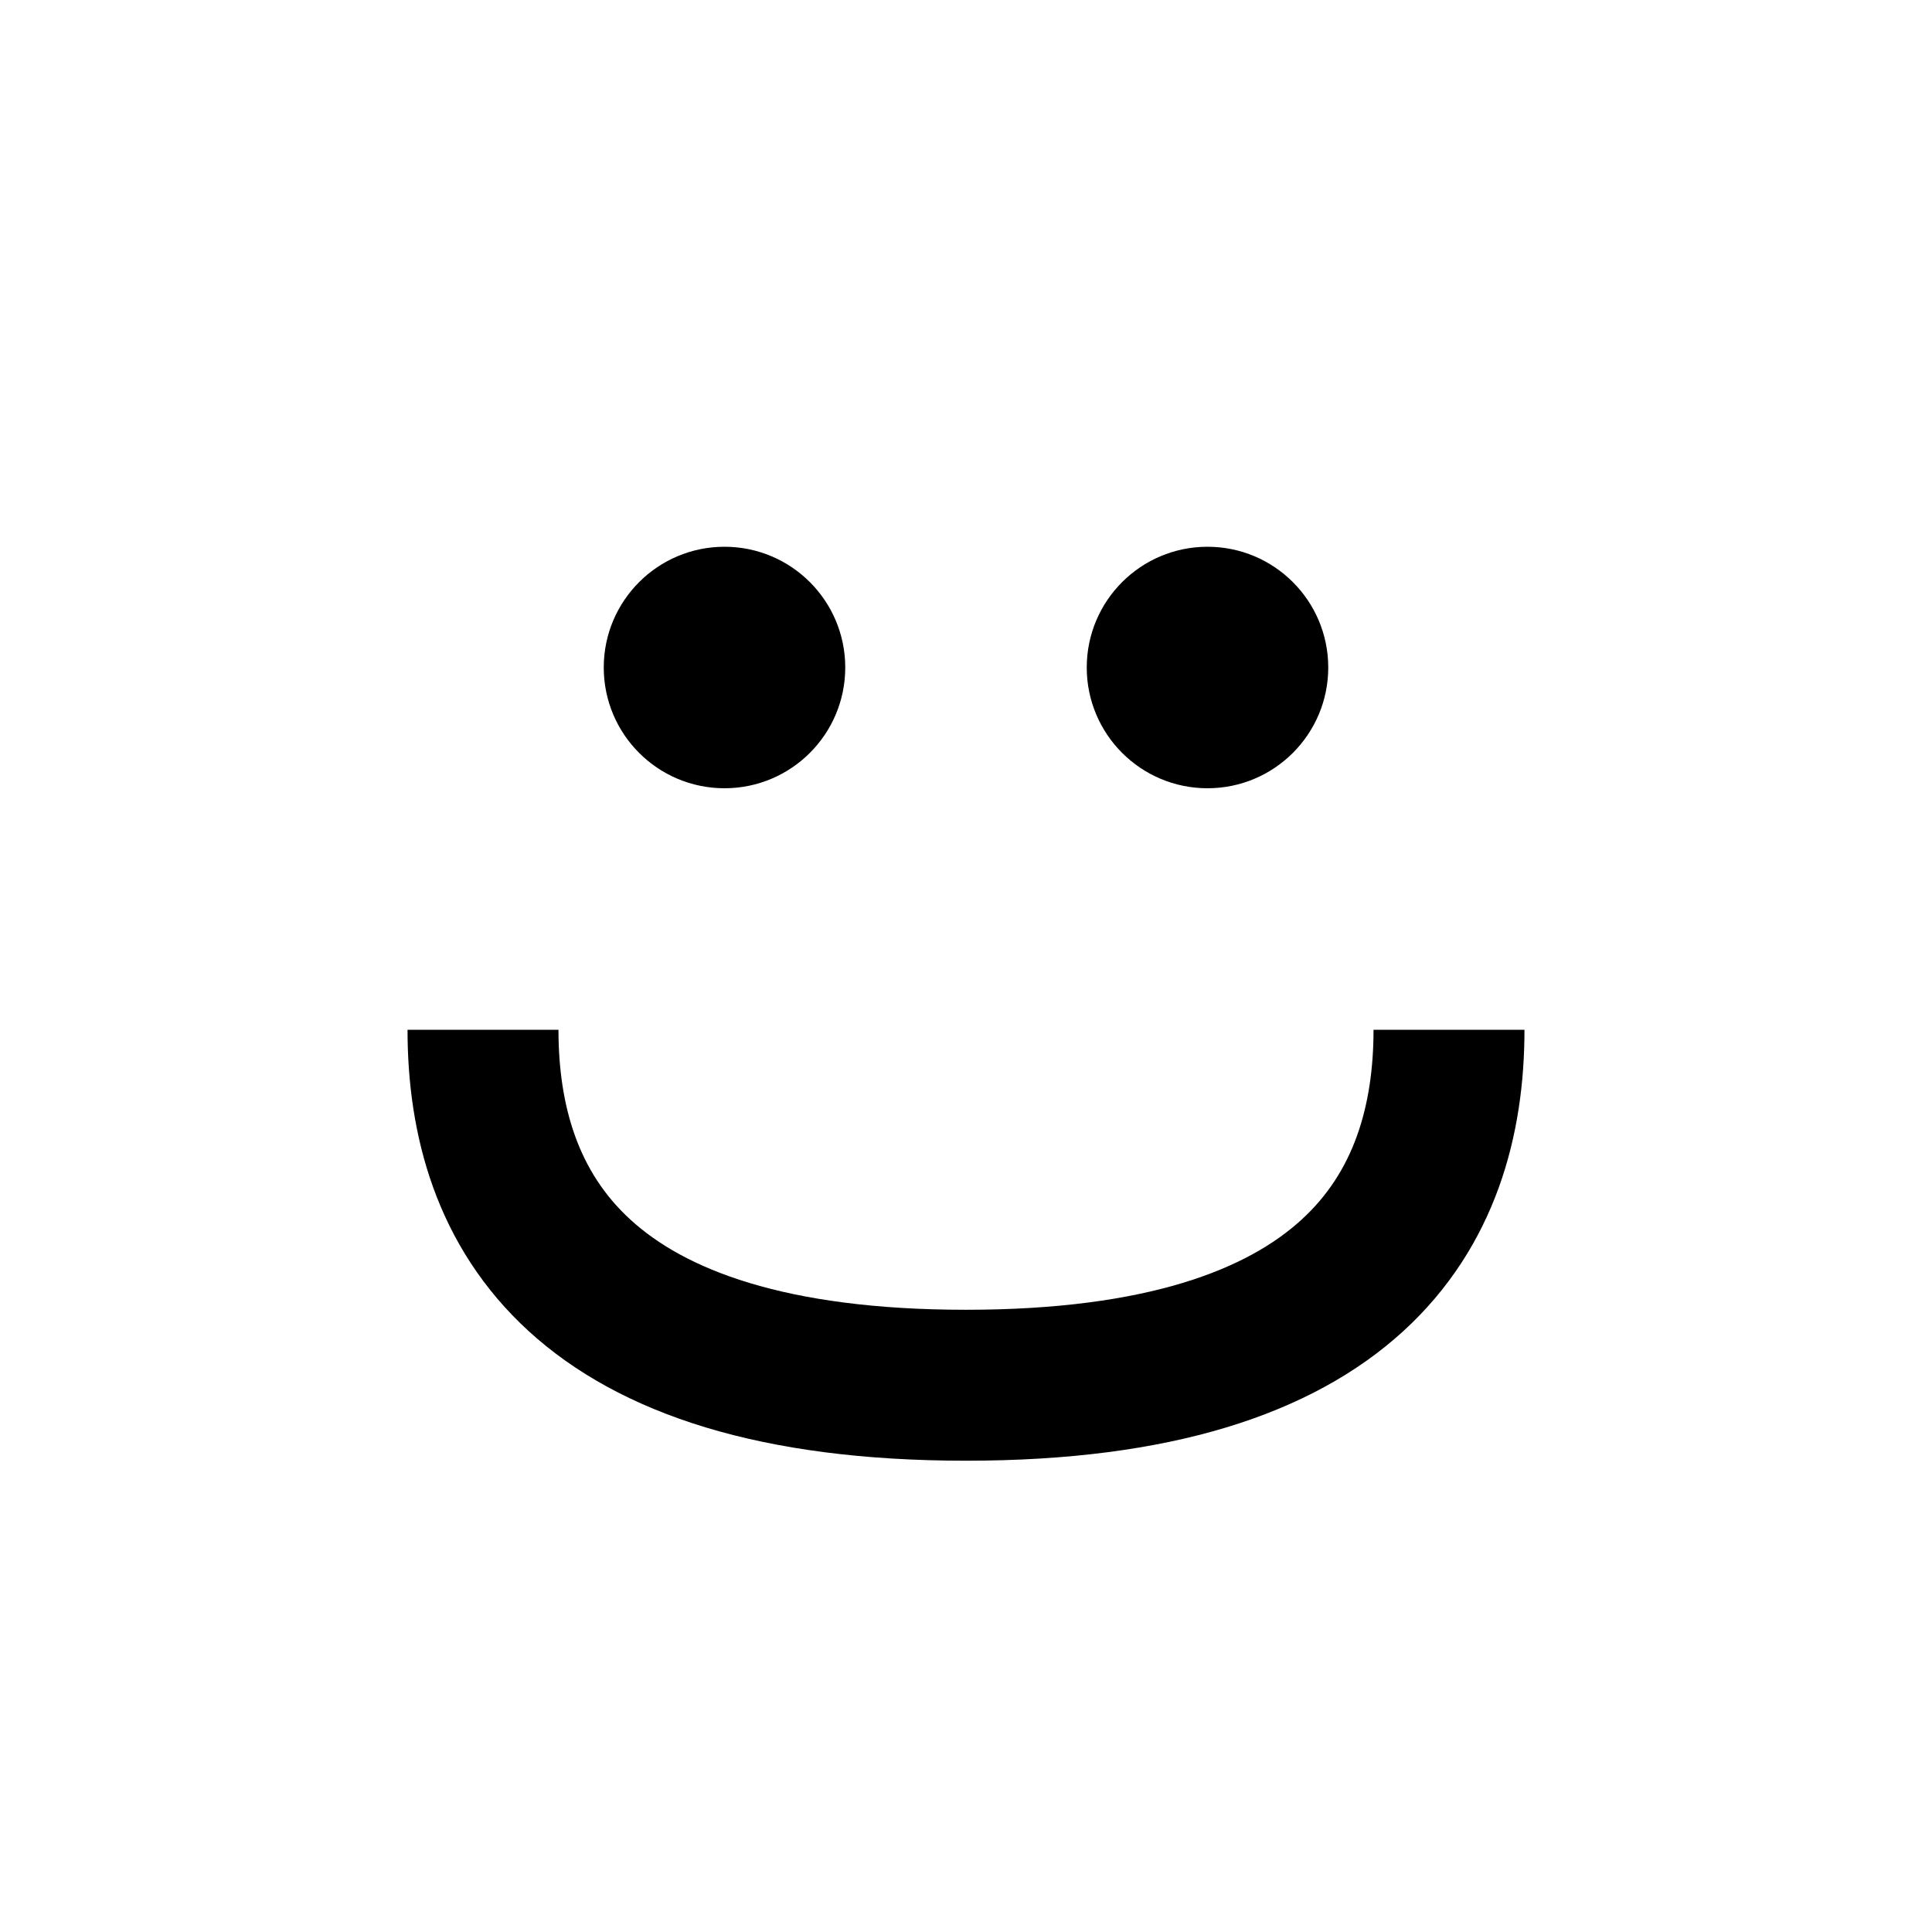 <svg width="16" height="16" viewBox="0 0 16 16" fill="none" xmlns="http://www.w3.org/2000/svg">
<path d="M4 8.528C4 10.028 4.8 11.472 8 11.472C11.2 11.472 12 10.028 12 8.528" stroke="currentColor" stroke-width="1.25"/>
<circle cx="6" cy="5.528" r="1" fill="currentColor"/>
<circle cx="10" cy="5.528" r="1" fill="currentColor"/>
</svg>

